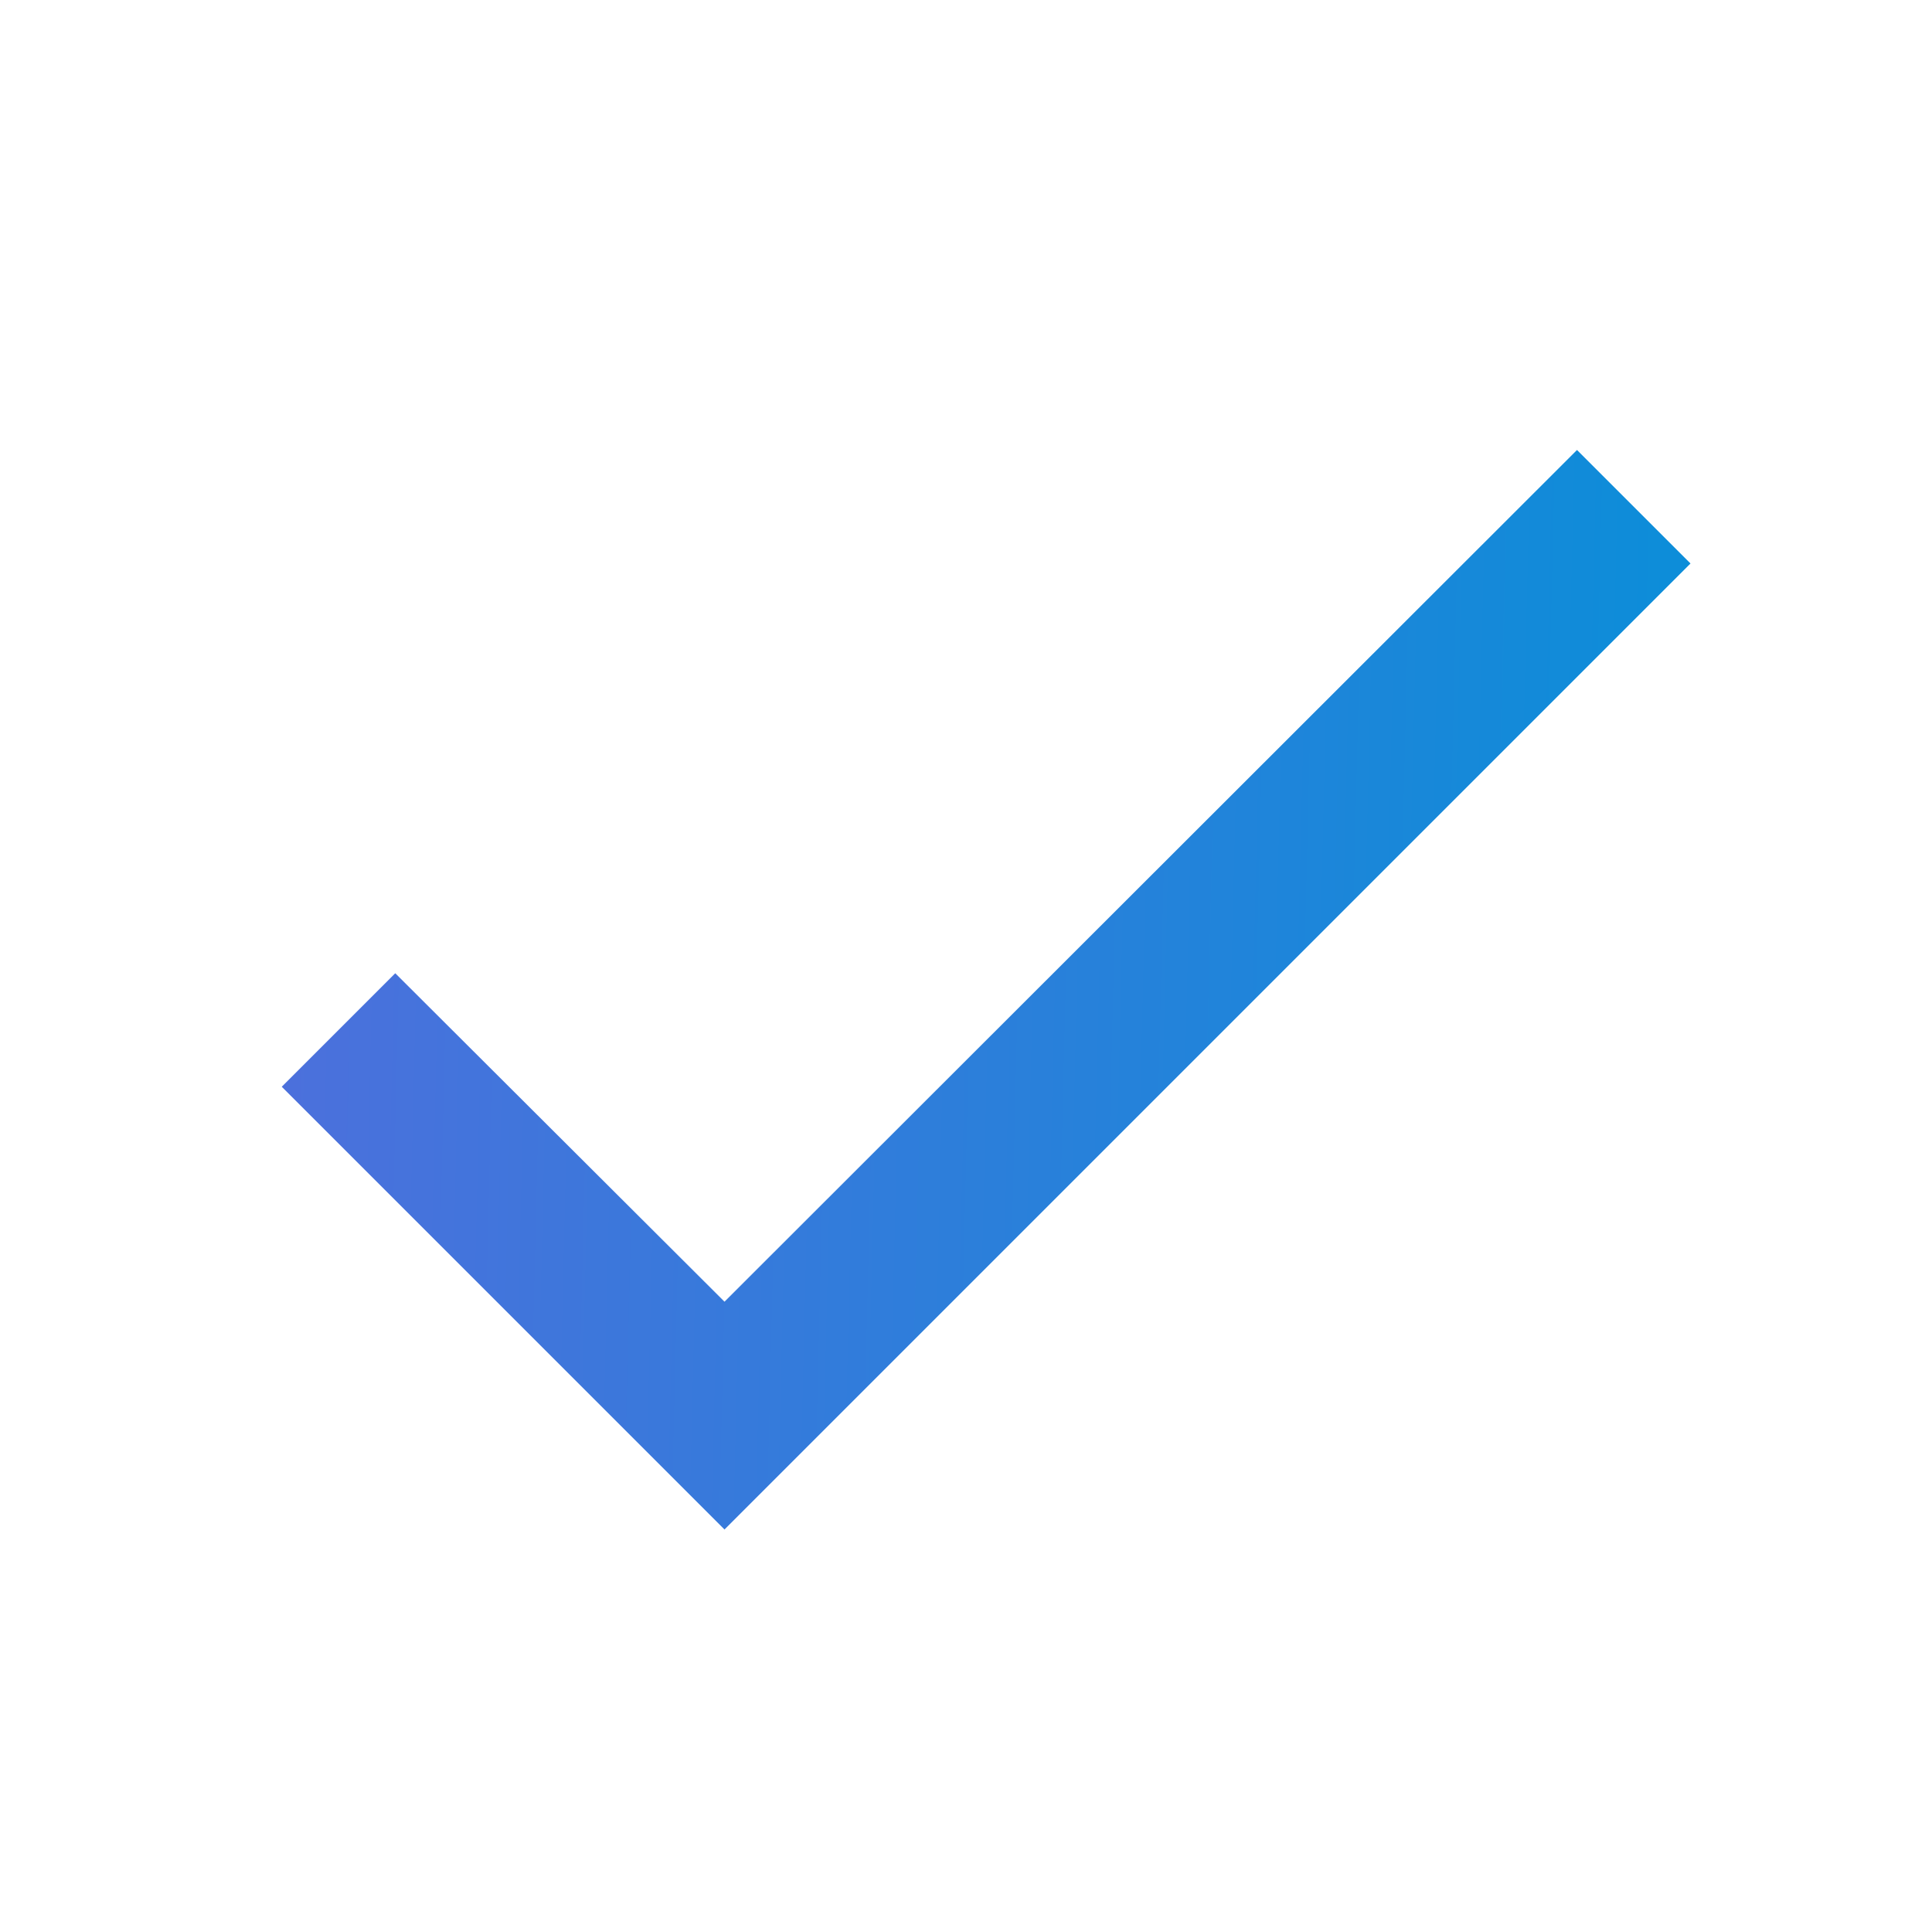 <svg width="24" height="24" viewBox="0 0 24 24" fill="none" xmlns="http://www.w3.org/2000/svg">
<path d="M21 7L9 19L3.5 13.5L4.91 12.09L9 16.17L19.59 5.59L21 7Z" fill="url(#paint0_linear_407_844)"/>
<defs>
<linearGradient id="paint0_linear_407_844" x1="-1.163" y1="8.287" x2="24.265" y2="8.906" gradientUnits="userSpaceOnUse">
<stop stop-color="#5D68DD"/>
<stop offset="1" stop-color="#0093D8"/>
</linearGradient>
</defs>
</svg>
